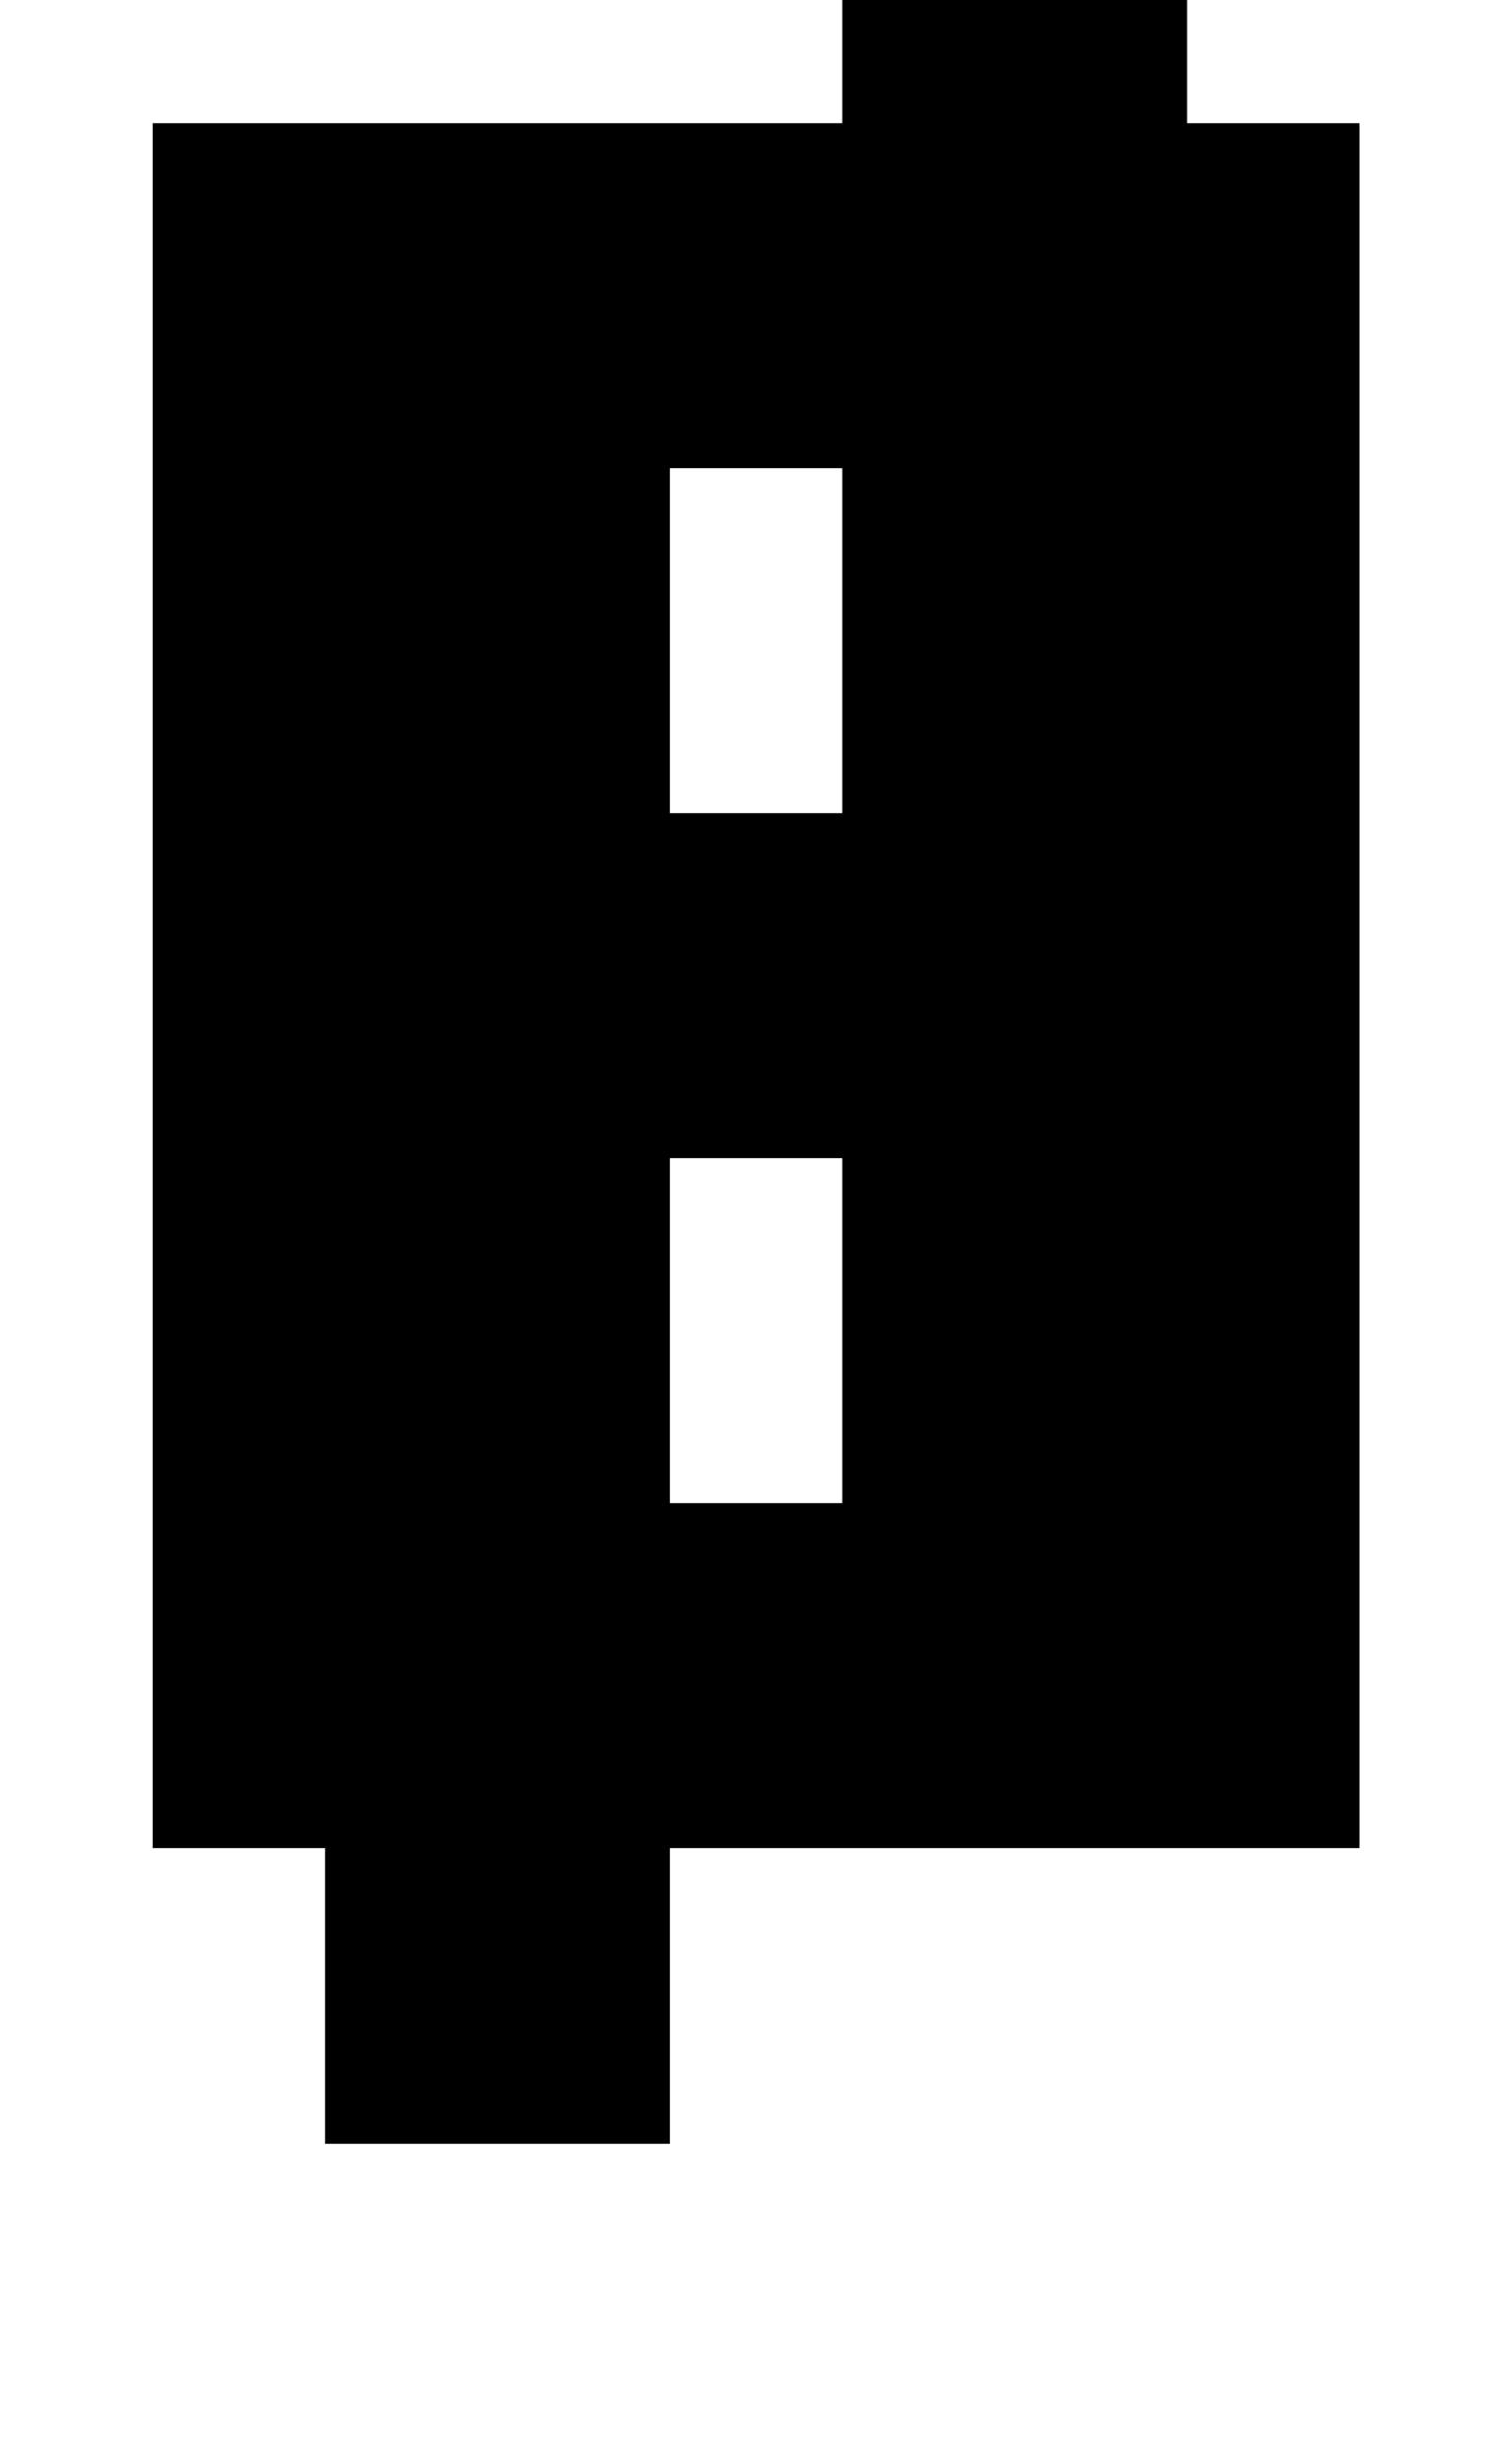 <?xml version="1.0" standalone="no"?>
<!DOCTYPE svg PUBLIC "-//W3C//DTD SVG 1.1//EN" "http://www.w3.org/Graphics/SVG/1.1/DTD/svg11.dtd" >
<svg xmlns="http://www.w3.org/2000/svg" xmlns:xlink="http://www.w3.org/1999/xlink" version="1.1" viewBox="-10 0 605 1000">
   <path fill="currentColor"
d="M542 750h-280v120h-140v-120h-70v-700h280v-120h140v120h70v700zM332 610v-140h-70v140h70zM332 330v-140h-70v140h70zM332 -70h-70v70h-140v-140h70v-70h140v140z" />
</svg>
